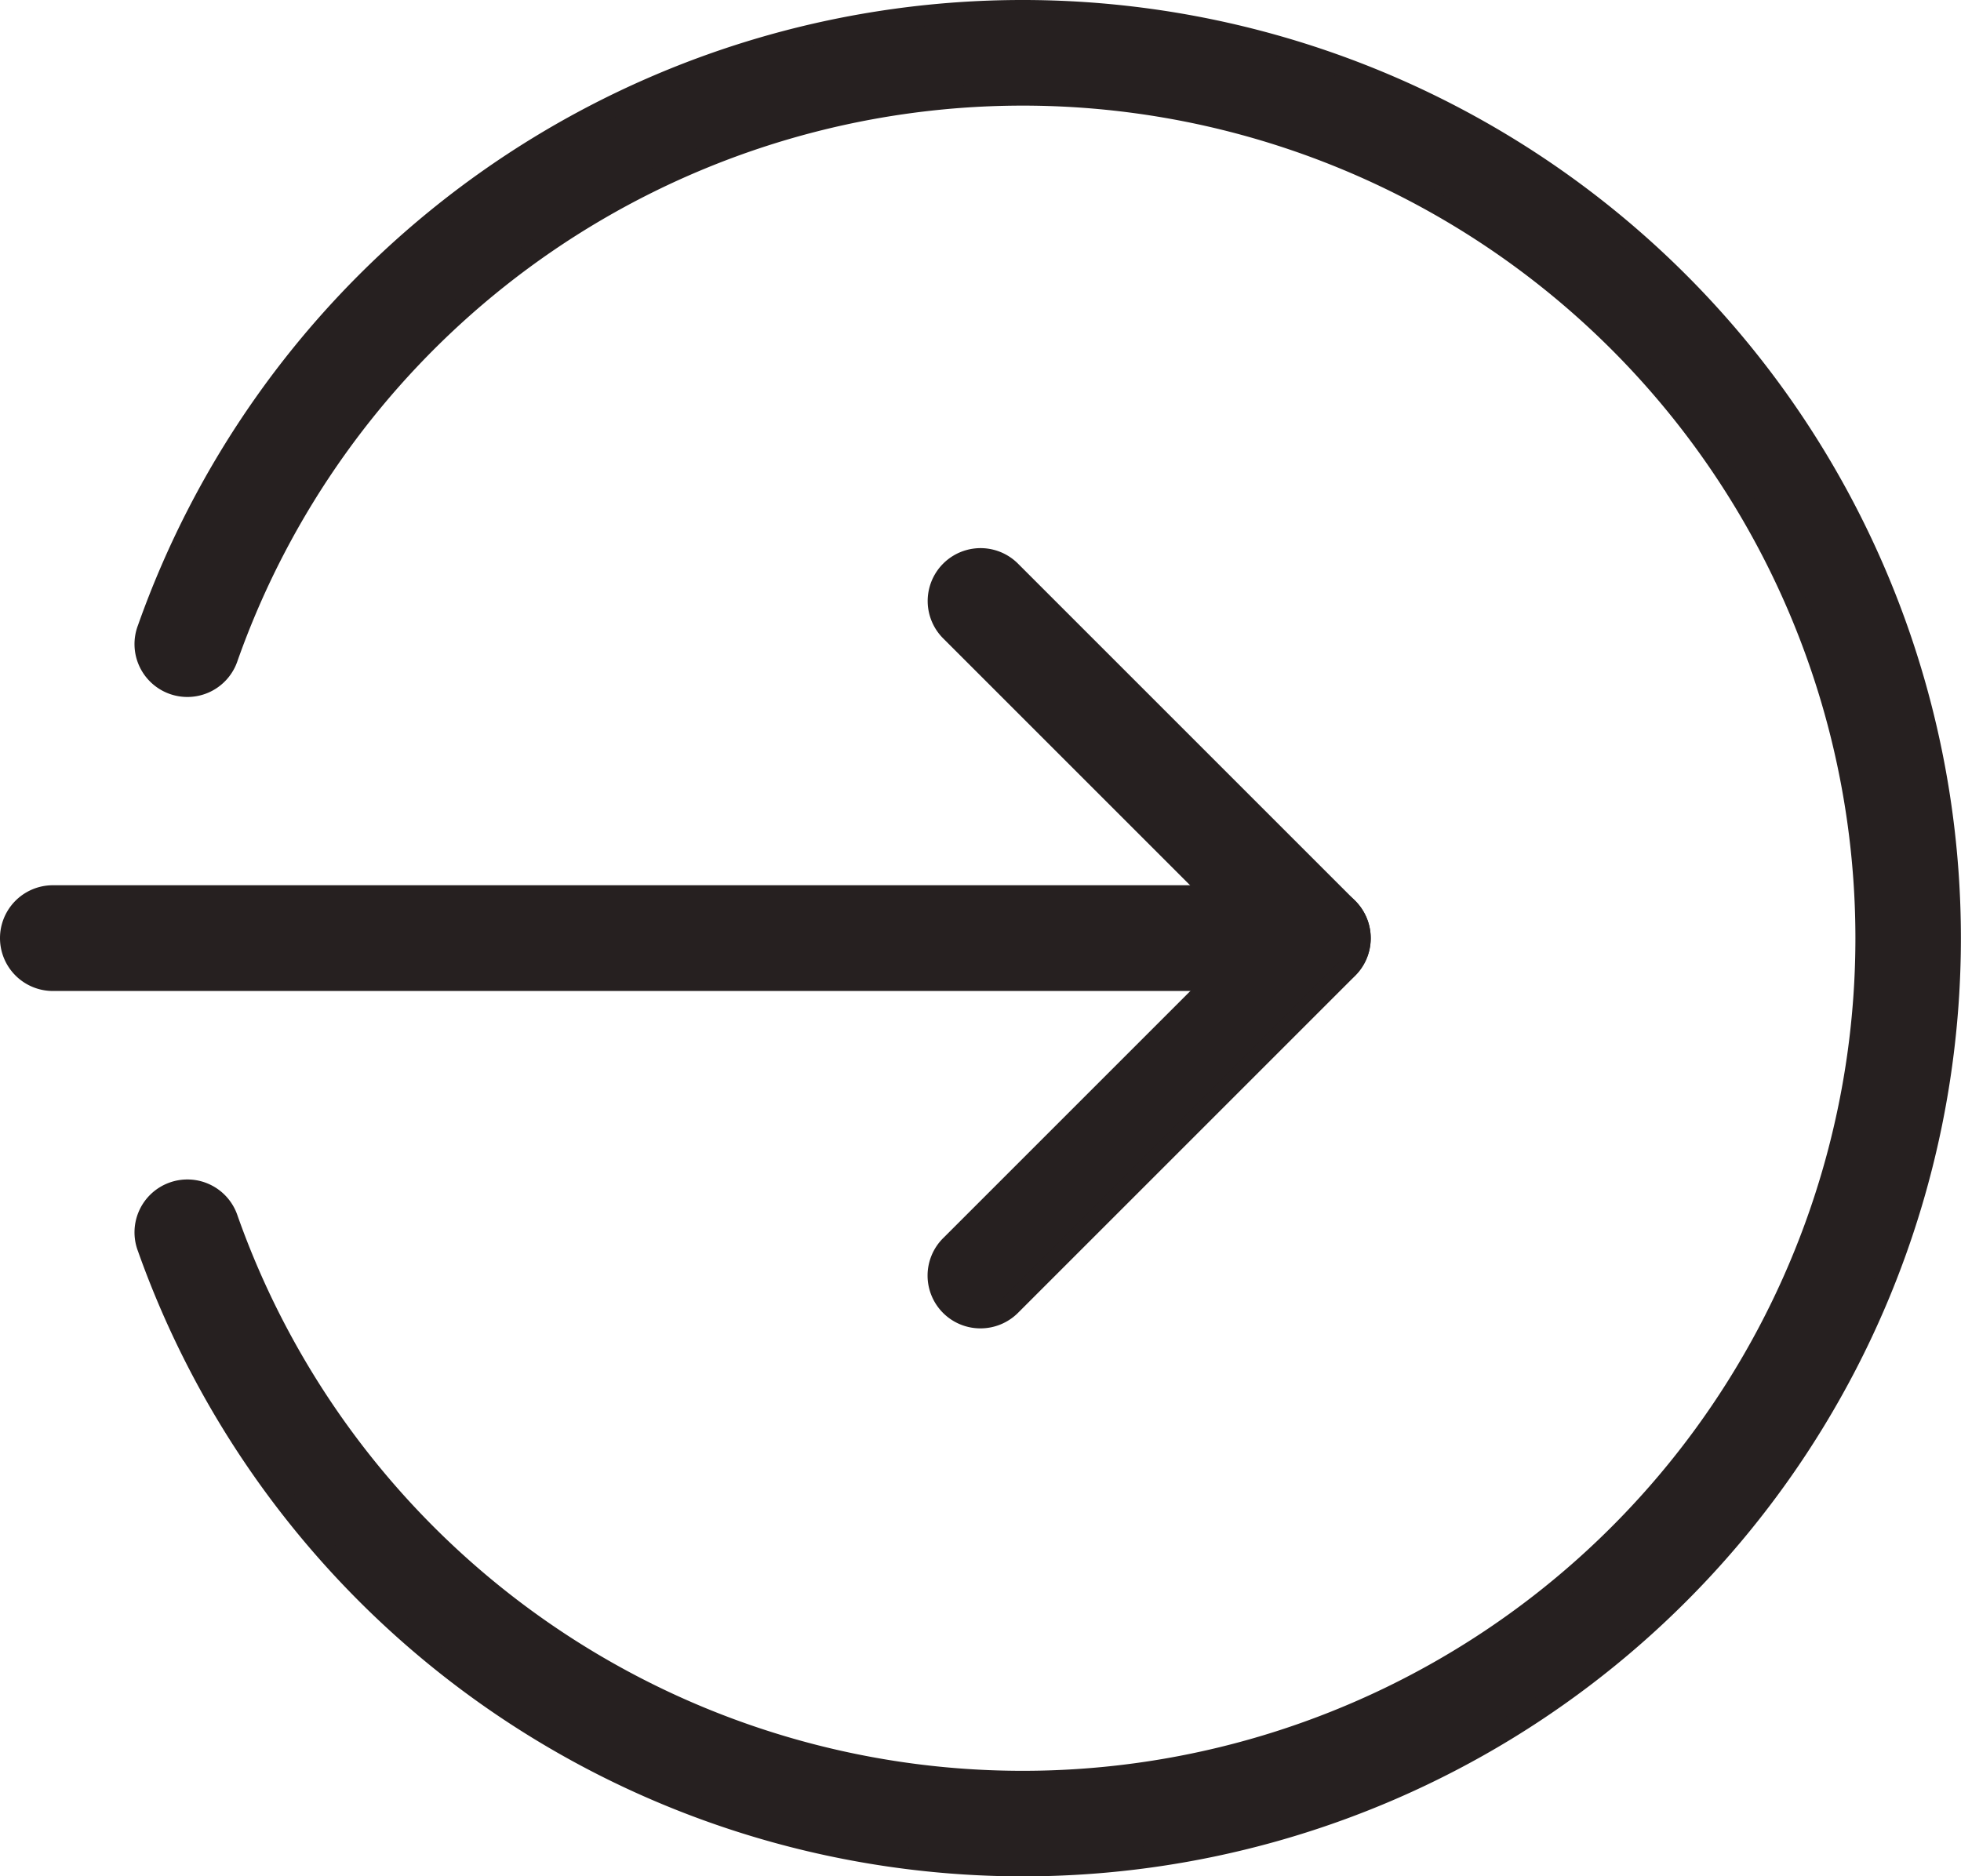 <svg xmlns="http://www.w3.org/2000/svg" width="27.482" height="26.3" viewBox="0 0 27.482 26.3">
  <g id="enter" transform="translate(0.15 0.15)">
    <g id="Group_756" data-name="Group 756" transform="translate(0 12.408)">
      <path id="Path_814" data-name="Path 814" d="M18.318,12.682H.591a.591.591,0,0,1,0-1.182H18.318a.591.591,0,1,1,0,1.182Z" transform="translate(0 -11.5)" fill="#262020" stroke="#262020" stroke-width="0.3"/>
    </g>
    <g id="Group_757" data-name="Group 757" transform="translate(13 7.684)">
      <path id="Path_815" data-name="Path 815" d="M11.591,18.136a.59.59,0,0,1-.418-1.008l4.31-4.31L11.174,8.509a.591.591,0,1,1,.836-.836L16.737,12.4a.591.591,0,0,1,0,.836l-4.727,4.727A.594.594,0,0,1,11.591,18.136Z" transform="translate(-11 -7.501)" fill="#262020" stroke="#262020" stroke-width="0.3"/>
    </g>
    <g id="Group_758" data-name="Group 758" transform="translate(1.89)">
      <path id="Path_816" data-name="Path 816" d="M13.891,27A13.018,13.018,0,0,1,1.633,18.334a.591.591,0,1,1,1.114-.394,11.82,11.82,0,1,0,0-7.879.591.591,0,1,1-1.114-.394A13,13,0,1,1,13.891,27Z" transform="translate(-1.599 -1)" fill="#262020" stroke="#262020" stroke-width="0.3"/>
    </g>
  </g>
</svg>
